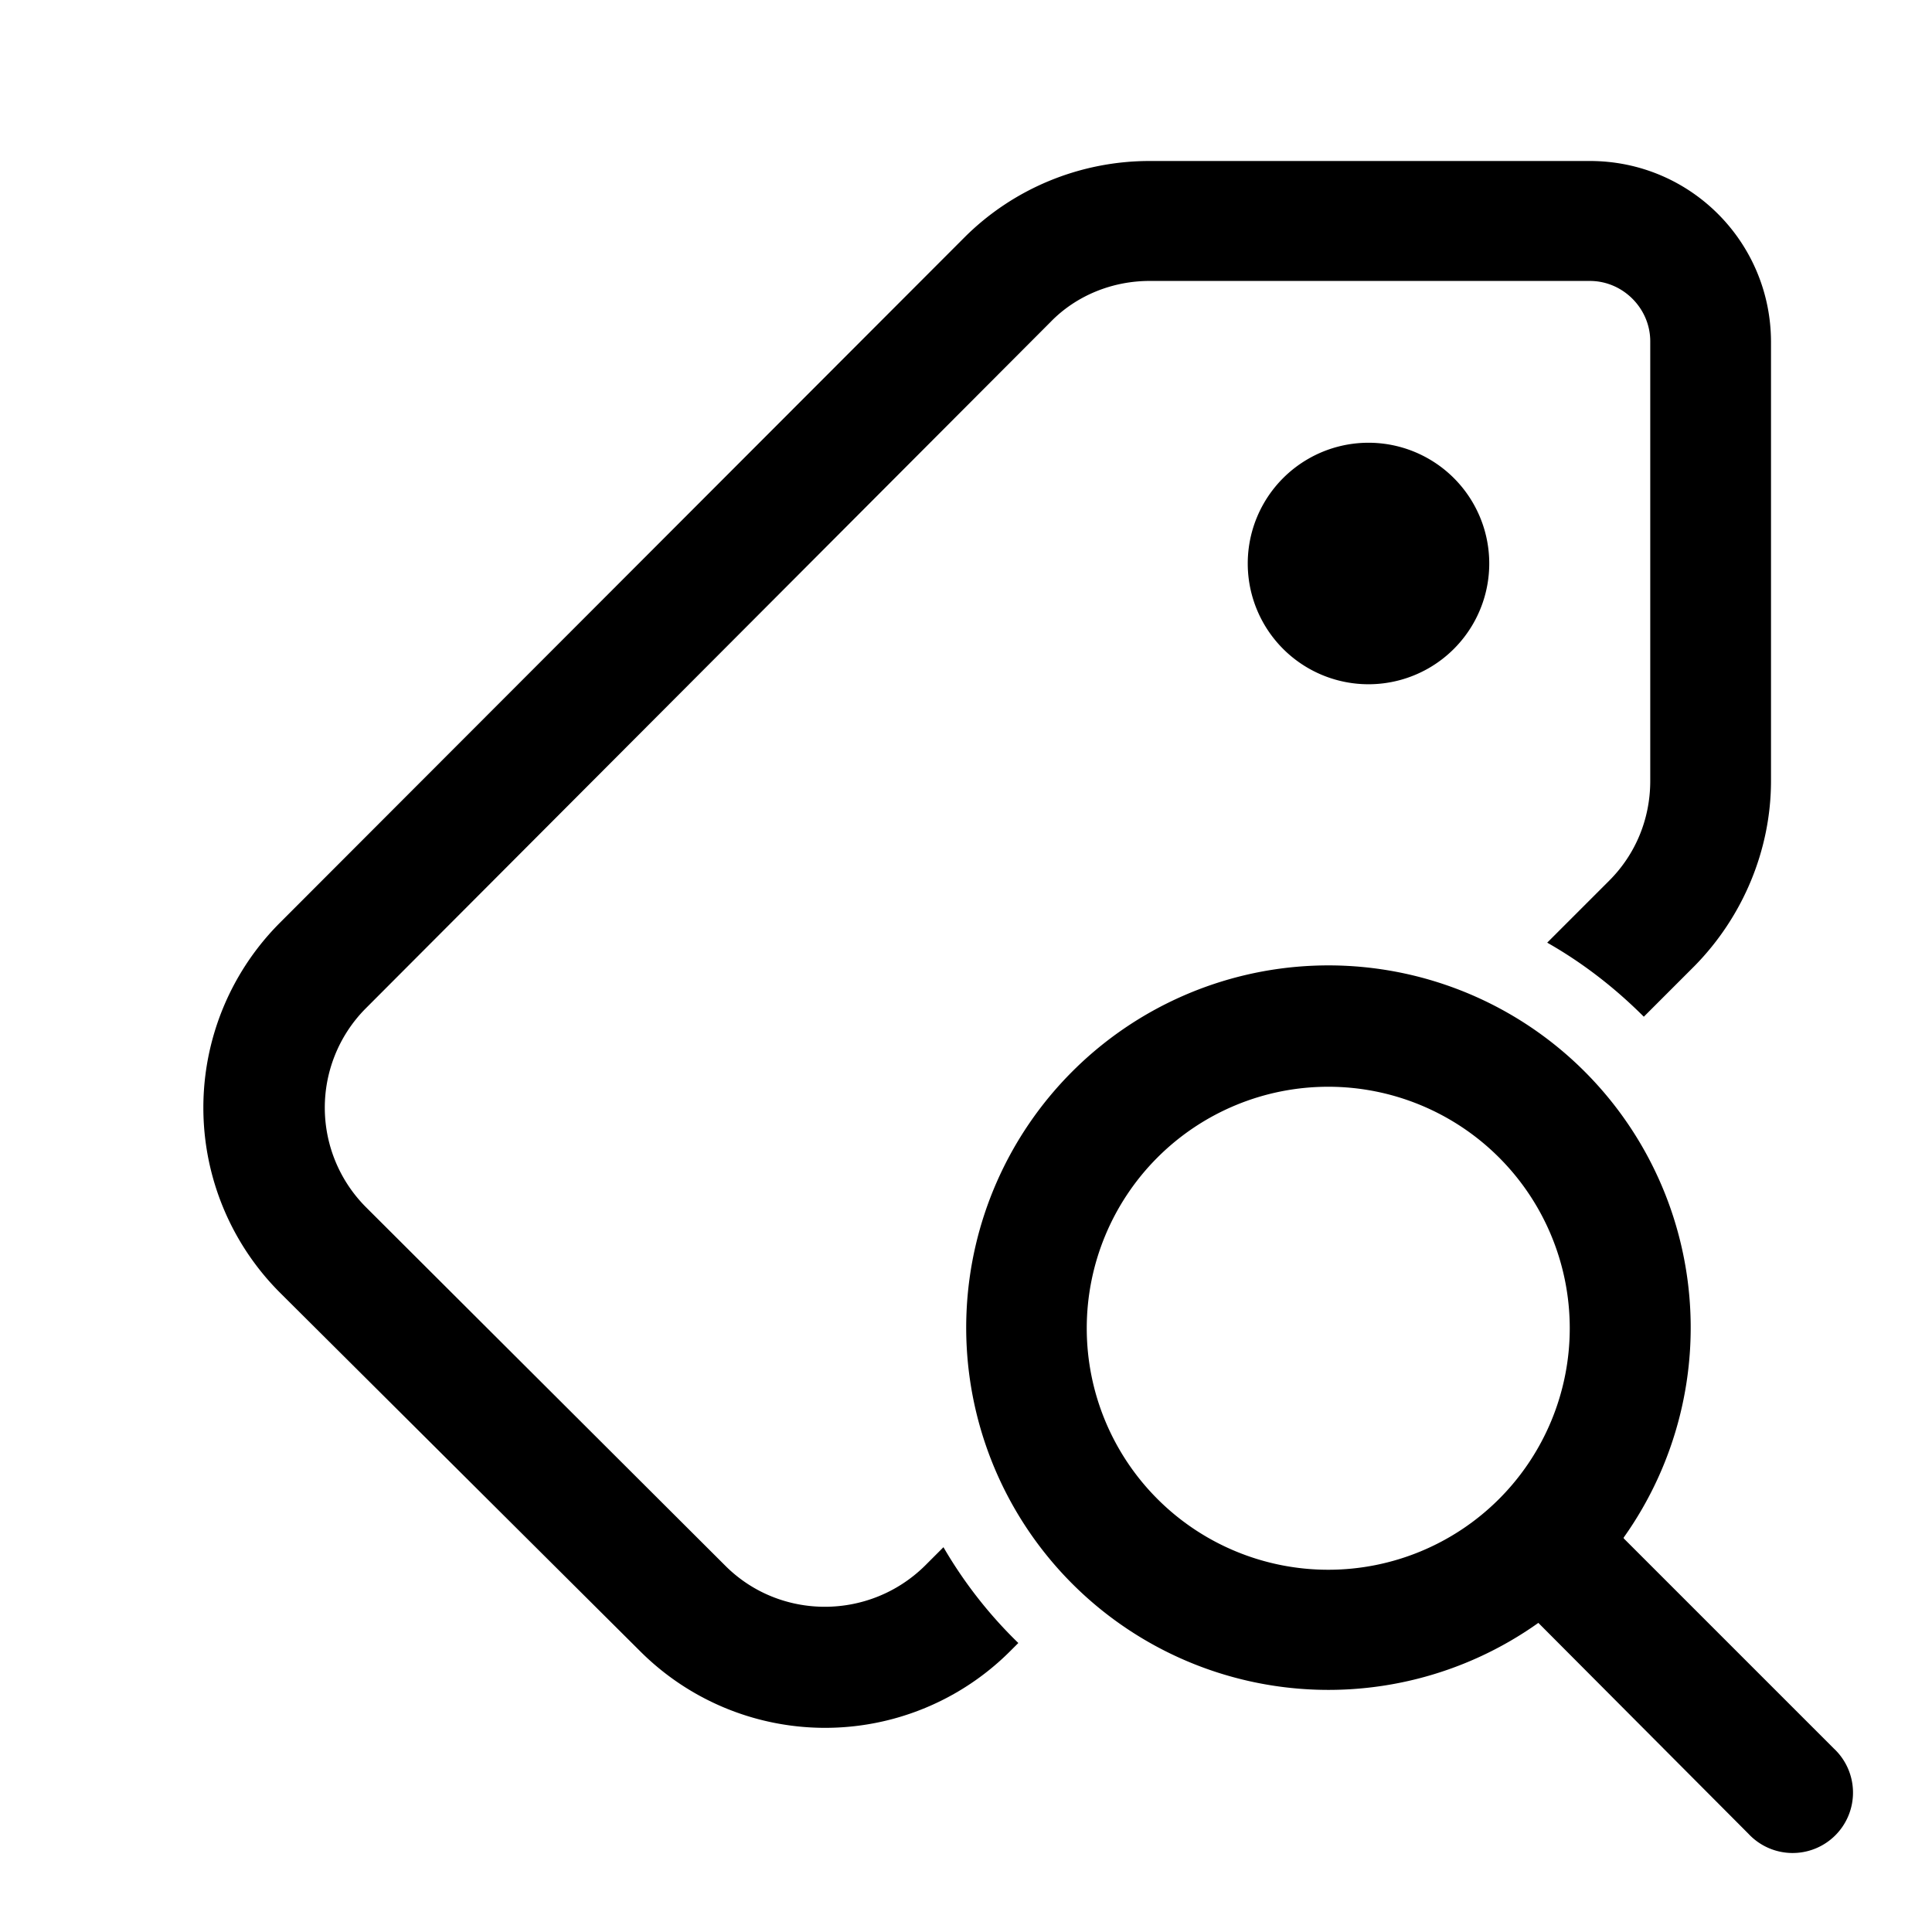 <svg width="24" height="24" viewBox="0 0 24 24" xmlns="http://www.w3.org/2000/svg"><path d="M22 4.25C22 3.01 21 2 19.75 2h-5.47c-.86 0-1.69.34-2.3.95l-8.5 8.51a3.25 3.25 0 0 0 0 4.6l4.47 4.45a3.25 3.25 0 0 0 4.6 0l.1-.1a5.52 5.52 0 0 1-.93-1.19l-.23.23c-.69.68-1.8.68-2.48 0L4.55 15a1.75 1.75 0 0 1-.02-2.46L13.05 4c.32-.33.77-.51 1.23-.51h5.47c.41 0 .75.34.75.75v5.46c0 .47-.18.91-.51 1.24l-.77.77c.44.25.84.56 1.2.92l.63-.63c.6-.61.95-1.44.95-2.3V4.25ZM18.5 7a1.5 1.5 0 1 0-3 0 1.5 1.5 0 0 0 3 0Zm1.67 12.1a4.5 4.5 0 1 0-1.06 1.06l2.61 2.62a.75.75 0 1 0 1.06-1.06l-2.61-2.61Zm-.67-2.6a3 3 0 1 1-6 0 3 3 0 0 1 6 0Z"/></svg>